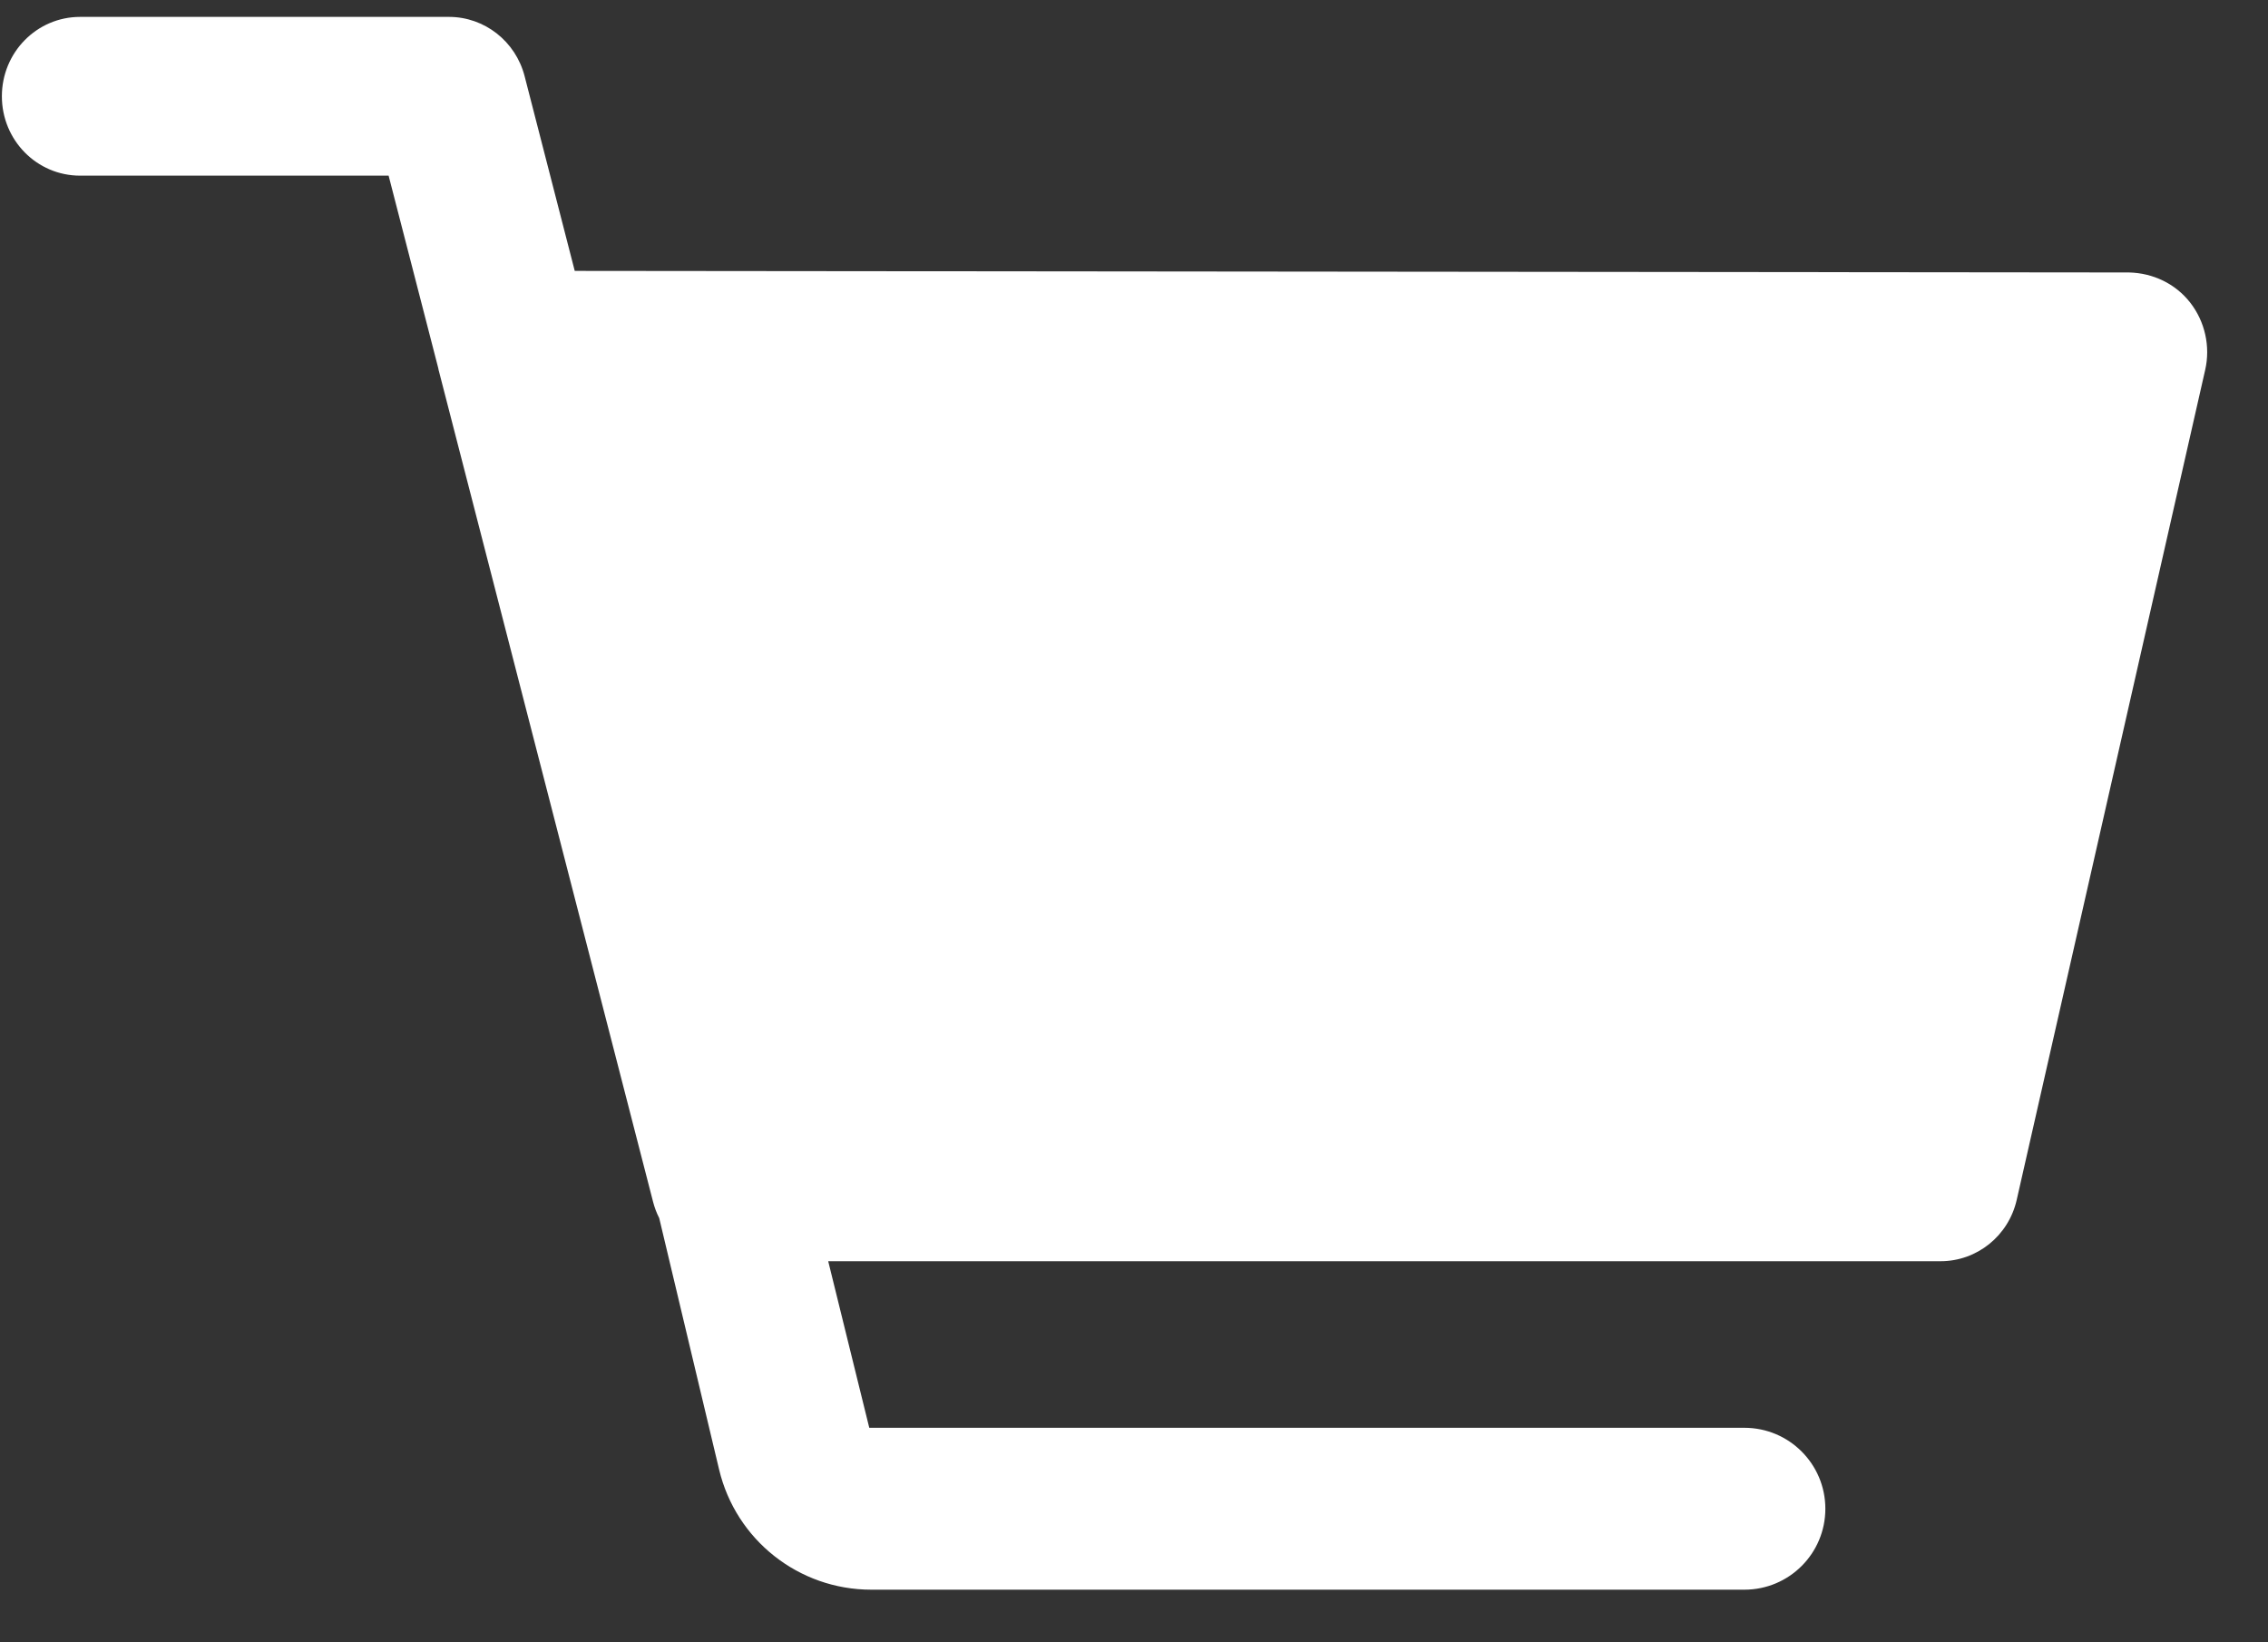 <svg width="29px" height="21px" viewBox="0 0 29 21" version="1.1" xmlns="http://www.w3.org/2000/svg" xmlns:xlink="http://www.w3.org/1999/xlink">
    <rect x="0" y="0" width="29" height="21" fill="#333333" stroke="none"/>
    <!-- Generator: Sketch 46.2 (44496) - http://www.bohemiancoding.com/sketch -->
    <desc>Created with Sketch.</desc>
    <defs></defs>
    <g id="Solution-Design" stroke="none" stroke-width="1" fill="none" fill-rule="evenodd">
        <g id="Jobs_sol" transform="translate(-1315, -27)" fill="#FFFFFF">
            <g id="header">
                <g id="Cart" transform="translate(1251, 13)">
                    <g id="6G" transform="translate(64, 14)">
                        <path d="M10.59,16.127 L24.813,16.127 C25.279,16.127 25.683,15.802 25.787,15.342 L28.197,4.729 C28.265,4.431 28.195,4.113 28.005,3.869 C27.815,3.626 27.528,3.491 27.223,3.484 L7.349,3.464 L6.708,0.974 C6.593,0.528 6.195,0.216 5.741,0.216 L1.024,0.216 C0.471,0.216 0.024,0.67 0.024,1.231 C0.024,1.793 0.471,2.246 1.024,2.246 L4.969,2.246 L5.604,4.708 C5.607,4.729 5.611,4.742 5.615,4.756 L8.351,15.369 C8.37,15.442 8.396,15.511 8.429,15.575 L9.195,18.791 C9.41,19.692 10.214,20.327 11.14,20.327 L22.305,20.327 L22.305,20.327 C22.877,20.327 23.34,19.864 23.34,19.292 C23.34,18.721 22.877,18.257 22.305,18.257 L11.115,18.257 L10.59,16.127 Z"></path>
                    </g>
                </g>
            </g>
        </g>
    </g>
</svg>